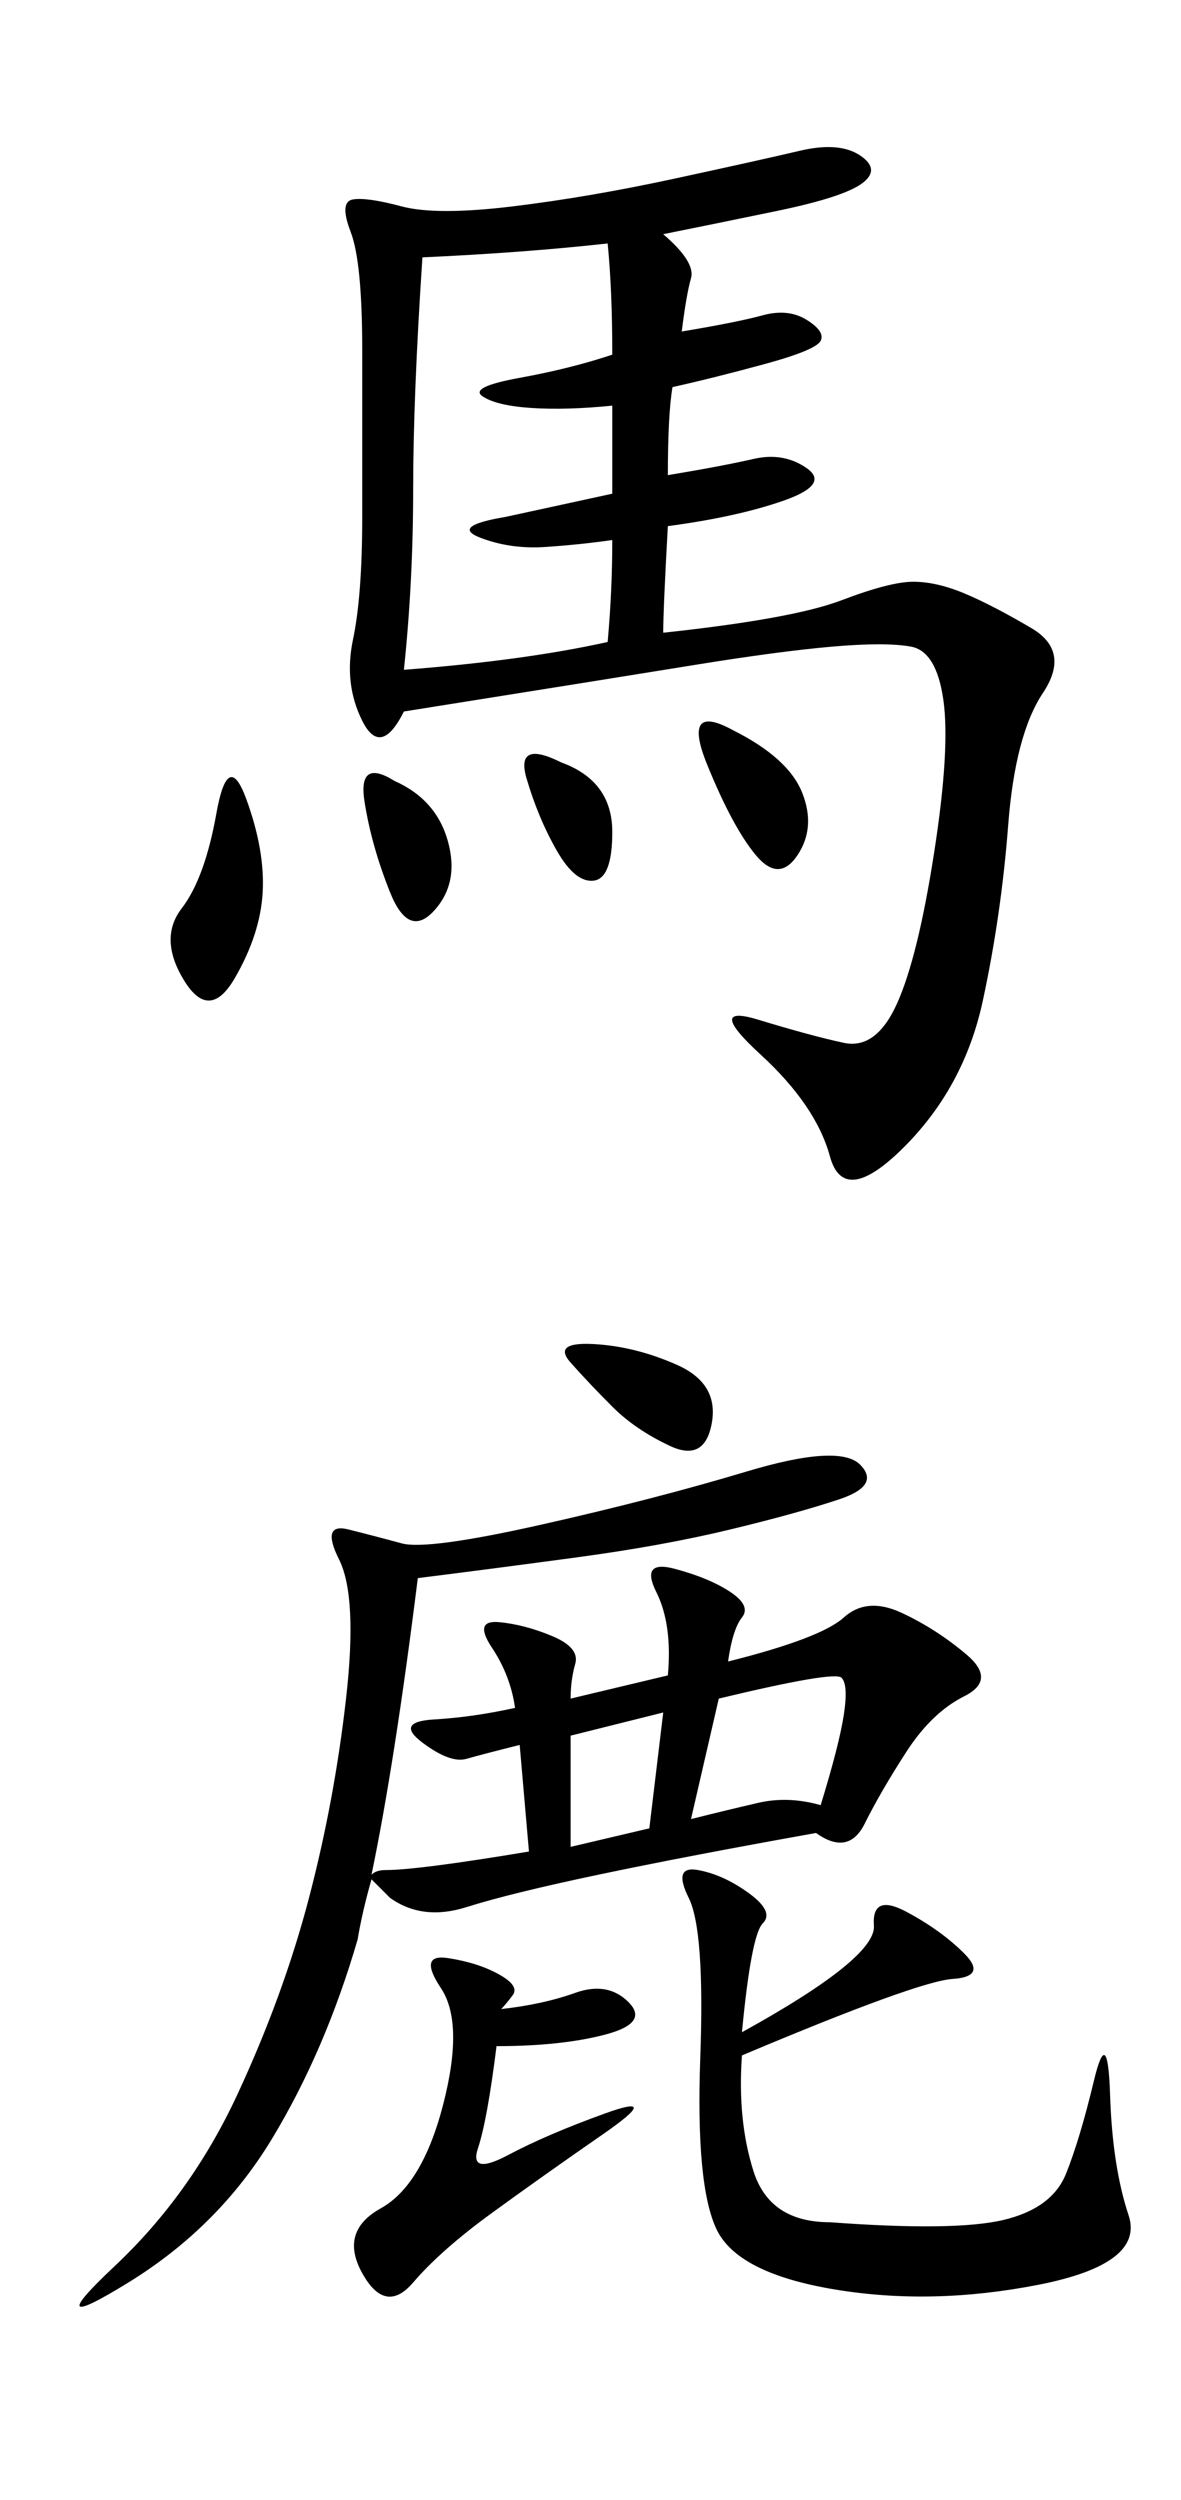 <?xml version="1.0" encoding="UTF-8" standalone="no"?>
<svg
   xmlns:dc="http://purl.org/dc/elements/1.1/"
   xmlns:cc="http://creativecommons.org/ns#"
   xmlns:rdf="http://www.w3.org/1999/02/22-rdf-syntax-ns#"
   xmlns:svg="http://www.w3.org/2000/svg"
   xmlns="http://www.w3.org/2000/svg"
   version="1.1"
   width="207.172"
   height="438.232"
   id="svg2">
  <title
     id="title2989">馬鹿</title>
  <defs
     id="defs4" />
  <g
     transform="translate(-152.06,-225.706)"
     id="layer1">
    <g
       id="g3020">
      <g
         transform="translate(-4,-4)"
         id="text2985"
         style="font-size:63.242px;font-style:normal;font-weight:normal;line-height:125%;letter-spacing:0px;word-spacing:0px;fill:#000000;fill-opacity:1;stroke:none;font-family:Sans">
        <g
           id="text3000"
           style="font-size:57.763px;fill:#000000;font-family:Sans">
          <path
             d="m 272.403,270.755 c 3.791,3.249 5.415,5.822 4.874,7.717 -0.542,1.895 -1.083,5.009 -1.625,9.341 6.498,-1.083 11.237,-2.031 14.215,-2.843 2.978,-0.812 5.551,-0.541 7.717,0.812 2.166,1.354 2.978,2.572 2.437,3.655 -0.542,1.083 -3.791,2.437 -9.748,4.061 -5.957,1.625 -11.372,2.979 -16.246,4.061 -0.542,3.249 -0.812,8.394 -0.812,15.434 6.498,-1.083 11.507,-2.031 15.027,-2.843 3.52,-0.812 6.634,-0.271 9.341,1.625 2.708,1.895 1.354,3.791 -4.061,5.686 -5.415,1.895 -12.185,3.385 -20.307,4.468 -0.542,9.748 -0.812,15.975 -0.812,18.683 15.163,-1.625 25.587,-3.52 31.273,-5.686 5.686,-2.166 9.883,-3.249 12.591,-3.249 2.707,9e-5 5.686,0.677 8.935,2.031 3.249,1.354 7.175,3.385 11.778,6.092 4.603,2.708 5.28,6.498 2.031,11.372 -3.249,4.874 -5.28,12.591 -6.092,23.15 -0.812,10.56 -2.302,20.849 -4.468,30.867 -2.166,10.018 -6.769,18.547 -13.809,25.587 -7.04,7.04 -11.372,7.581 -12.997,1.625 -1.625,-5.957 -5.686,-11.914 -12.184,-17.87 -6.498,-5.957 -6.634,-7.988 -0.406,-6.092 6.227,1.895 11.237,3.249 15.027,4.061 3.791,0.812 6.904,-1.489 9.341,-6.904 2.437,-5.415 4.603,-14.215 6.498,-26.4 1.895,-12.184 2.437,-21.12 1.625,-26.806 -0.812,-5.686 -2.708,-8.8 -5.686,-9.341 -2.979,-0.541 -7.582,-0.541 -13.809,0 -6.228,0.542 -14.351,1.625 -24.369,3.249 -10.018,1.625 -26.941,4.332 -50.768,8.123 -2.708,5.415 -5.145,5.957 -7.311,1.625 -2.166,-4.332 -2.708,-9.071 -1.625,-14.215 1.083,-5.144 1.625,-12.32 1.625,-21.526 l 0,-29.243 c -6e-5,-10.289 -0.677,-17.193 -2.031,-20.713 -1.354,-3.52 -1.218,-5.415 0.406,-5.686 1.625,-0.271 4.468,0.136 8.529,1.218 4.061,1.083 10.56,1.083 19.495,0 8.935,-1.083 18.412,-2.707 28.43,-4.874 10.018,-2.166 17.329,-3.791 21.932,-4.874 4.603,-1.083 8.123,-0.812 10.56,0.812 2.437,1.625 2.572,3.249 0.406,4.874 -2.166,1.625 -7.175,3.249 -15.027,4.874 -7.852,1.625 -14.486,2.979 -19.901,4.061 z m -42.239,4.061 c -1.083,16.246 -1.625,29.784 -1.625,40.615 -7e-5,10.831 -0.542,21.39 -1.625,31.679 7.04,-0.541 13.538,-1.218 19.495,-2.031 5.957,-0.812 11.372,-1.76 16.246,-2.843 0.541,-5.957 0.812,-11.914 0.812,-17.87 -3.791,0.542 -7.717,0.948 -11.778,1.218 -4.062,0.271 -7.852,-0.271 -11.372,-1.625 -3.52,-1.354 -2.031,-2.572 4.468,-3.655 l 18.683,-4.061 0,-15.434 c -5.415,0.542 -10.154,0.677 -14.215,0.406 -4.062,-0.271 -6.905,-0.948 -8.529,-2.031 -1.625,-1.083 0.541,-2.166 6.498,-3.249 5.957,-1.083 11.372,-2.437 16.246,-4.061 -10e-5,-7.581 -0.271,-14.08 -0.812,-19.495 -9.748,1.083 -20.578,1.895 -32.492,2.437 z m -30.867,95.038 c 2.166,5.957 3.114,11.372 2.843,16.246 -0.271,4.874 -1.895,9.883 -4.874,15.027 -2.978,5.145 -5.957,5.28 -8.935,0.406 -2.978,-4.874 -3.114,-9.071 -0.406,-12.591 2.708,-3.52 4.738,-9.071 6.092,-16.652 1.354,-7.581 3.114,-8.394 5.28,-2.437 z m 85.291,-12.184 c 6.498,3.249 10.56,6.905 12.184,10.966 1.624,4.062 1.354,7.717 -0.812,10.966 -2.166,3.249 -4.603,3.249 -7.311,0 -2.708,-3.249 -5.551,-8.529 -8.529,-15.84 -2.979,-7.311 -1.489,-9.341 4.468,-6.092 z m -59.297,8.935 c 4.874,2.166 7.987,5.686 9.341,10.56 1.354,4.874 0.541,8.935 -2.437,12.184 -2.978,3.249 -5.551,2.166 -7.717,-3.249 -2.166,-5.415 -3.655,-10.695 -4.468,-15.84 -0.812,-5.144 0.948,-6.363 5.28,-3.655 z m 29.243,-3.249 c 5.957,2.166 8.935,6.228 8.935,12.184 -10e-5,5.415 -1.083,8.258 -3.249,8.529 -2.166,0.271 -4.332,-1.489 -6.498,-5.28 -2.166,-3.791 -3.926,-7.987 -5.28,-12.591 -1.354,-4.603 0.677,-5.551 6.092,-2.843 z"
             id="path2990"
             style="font-size:207.947px;font-variant:normal;font-stretch:normal;font-family:KaiTi;-inkscape-font-specification:KaiTi" />
          <path
             d="m 273.216,523.378 c 0.541,-5.957 -0.136,-10.83 -2.031,-14.621 -1.895,-3.791 -0.812,-5.144 3.249,-4.061 4.061,1.083 7.311,2.437 9.748,4.061 2.437,1.625 3.114,3.114 2.031,4.468 -1.083,1.354 -1.895,3.926 -2.437,7.717 10.83,-2.708 17.6,-5.28 20.307,-7.717 2.708,-2.437 6.092,-2.708 10.154,-0.812 4.061,1.895 7.852,4.332 11.372,7.311 3.52,2.979 3.384,5.415 -0.406,7.311 -3.791,1.895 -7.175,5.145 -10.154,9.748 -2.979,4.603 -5.415,8.8 -7.311,12.591 -1.895,3.791 -4.739,4.332 -8.529,1.625 -15.163,2.708 -27.889,5.145 -38.178,7.311 -10.289,2.166 -18.006,4.062 -23.15,5.686 -5.145,1.625 -9.612,1.083 -13.403,-1.625 -1.625,-1.625 -2.708,-2.708 -3.249,-3.249 -1.083,3.791 -1.895,7.311 -2.437,10.56 -3.791,12.997 -8.8,24.64 -15.027,34.929 -6.228,10.289 -14.621,18.683 -25.181,25.181 -10.56,6.498 -11.372,5.551 -2.437,-2.843 8.935,-8.394 16.11,-18.412 21.526,-30.055 5.415,-11.643 9.612,-23.15 12.591,-34.522 2.978,-11.372 5.144,-23.015 6.498,-34.929 1.354,-11.914 0.948,-20.036 -1.218,-24.369 -2.166,-4.332 -1.625,-6.092 1.625,-5.28 3.249,0.812 6.363,1.625 9.341,2.437 2.978,0.812 11.101,-0.271 24.369,-3.249 13.267,-2.978 25.316,-6.092 36.147,-9.341 10.83,-3.249 17.464,-3.655 19.901,-1.218 2.437,2.437 1.218,4.468 -3.655,6.092 -4.874,1.625 -11.237,3.385 -19.089,5.28 -7.852,1.895 -16.787,3.52 -26.806,4.874 -10.018,1.354 -19.36,2.572 -28.024,3.655 -2.708,21.661 -5.415,38.99 -8.123,51.987 0.541,-0.541 1.354,-0.812 2.437,-0.812 3.791,7e-5 12.184,-1.083 25.181,-3.249 l -1.625,-18.683 c -4.332,1.083 -7.446,1.895 -9.341,2.437 -1.895,0.542 -4.468,-0.406 -7.717,-2.843 -3.249,-2.437 -2.572,-3.791 2.031,-4.061 4.603,-0.271 9.341,-0.948 14.215,-2.031 -0.542,-3.791 -1.895,-7.311 -4.061,-10.56 -2.166,-3.249 -1.76,-4.738 1.218,-4.468 2.978,0.271 6.092,1.083 9.341,2.437 3.249,1.354 4.603,2.979 4.061,4.874 -0.542,1.895 -0.812,3.926 -0.812,6.092 z m 12.997,62.547 c 15.704,-8.664 23.421,-14.892 23.15,-18.683 -0.271,-3.791 1.624,-4.603 5.686,-2.437 4.061,2.166 7.446,4.603 10.154,7.311 2.707,2.708 2.031,4.197 -2.031,4.468 -4.062,0.271 -16.381,4.738 -36.959,13.403 -0.542,7.581 0.135,14.351 2.031,20.307 1.895,5.957 6.363,8.935 13.403,8.935 14.621,1.083 24.775,0.948 30.461,-0.406 5.686,-1.354 9.341,-4.061 10.966,-8.123 1.624,-4.061 3.249,-9.477 4.874,-16.246 1.624,-6.769 2.572,-5.957 2.843,2.437 0.271,8.394 1.354,15.434 3.249,21.12 1.895,5.686 -3.385,9.748 -15.84,12.184 -12.455,2.437 -24.369,2.708 -35.741,0.812 -11.372,-1.895 -18.277,-5.415 -20.713,-10.56 -2.437,-5.145 -3.385,-15.163 -2.843,-30.055 0.541,-14.892 -0.136,-24.233 -2.031,-28.024 -1.895,-3.791 -1.354,-5.415 1.625,-4.874 2.978,0.542 5.957,1.895 8.935,4.061 2.978,2.166 3.791,3.926 2.437,5.28 -1.354,1.354 -2.572,7.717 -3.655,19.089 z m -42.239,-4.061 c 4.874,-0.541 9.206,-1.489 12.997,-2.843 3.791,-1.354 6.904,-0.812 9.341,1.625 2.437,2.437 1.083,4.332 -4.061,5.686 -5.145,1.354 -11.508,2.031 -19.089,2.031 -1.083,8.664 -2.166,14.621 -3.249,17.87 -1.083,3.249 0.677,3.655 5.28,1.218 4.603,-2.437 10.289,-4.874 17.058,-7.311 6.769,-2.437 6.634,-1.218 -0.406,3.655 -7.04,4.874 -13.538,9.477 -19.495,13.809 -5.957,4.332 -10.56,8.394 -13.809,12.184 -3.249,3.791 -6.228,3.249 -8.935,-1.625 -2.708,-4.874 -1.625,-8.664 3.249,-11.372 4.874,-2.708 8.529,-8.8 10.966,-18.277 2.437,-9.477 2.301,-16.246 -0.406,-20.307 -2.708,-4.061 -2.302,-5.821 1.218,-5.28 3.52,0.542 6.498,1.489 8.935,2.843 2.437,1.354 3.249,2.572 2.437,3.655 -0.812,1.083 -1.489,1.895 -2.031,2.437 z m 33.304,-33.304 c 4.332,-1.083 8.258,-2.031 11.778,-2.843 3.52,-0.812 7.175,-0.677 10.966,0.406 2.166,-7.04 3.52,-12.32 4.061,-15.84 0.541,-3.52 0.406,-5.686 -0.406,-6.498 -0.812,-0.812 -7.988,0.406 -21.526,3.655 l -4.874,21.12 z m -7.311,1.625 2.437,-20.307 -16.246,4.061 0,19.495 z m -6.498,-73.919 c -2.708,-2.707 -5.145,-5.28 -7.311,-7.717 -2.166,-2.437 -0.812,-3.52 4.061,-3.249 4.874,0.271 9.747,1.489 14.621,3.655 4.874,2.166 6.904,5.551 6.092,10.154 -0.812,4.603 -3.249,5.957 -7.311,4.061 -4.062,-1.895 -7.446,-4.197 -10.154,-6.904 z"
             id="path2992"
             style="font-size:207.947px;font-variant:normal;font-stretch:normal;font-family:KaiTi;-inkscape-font-specification:KaiTi" />
        </g>
      </g>
    </g>
  </g>
</svg>
